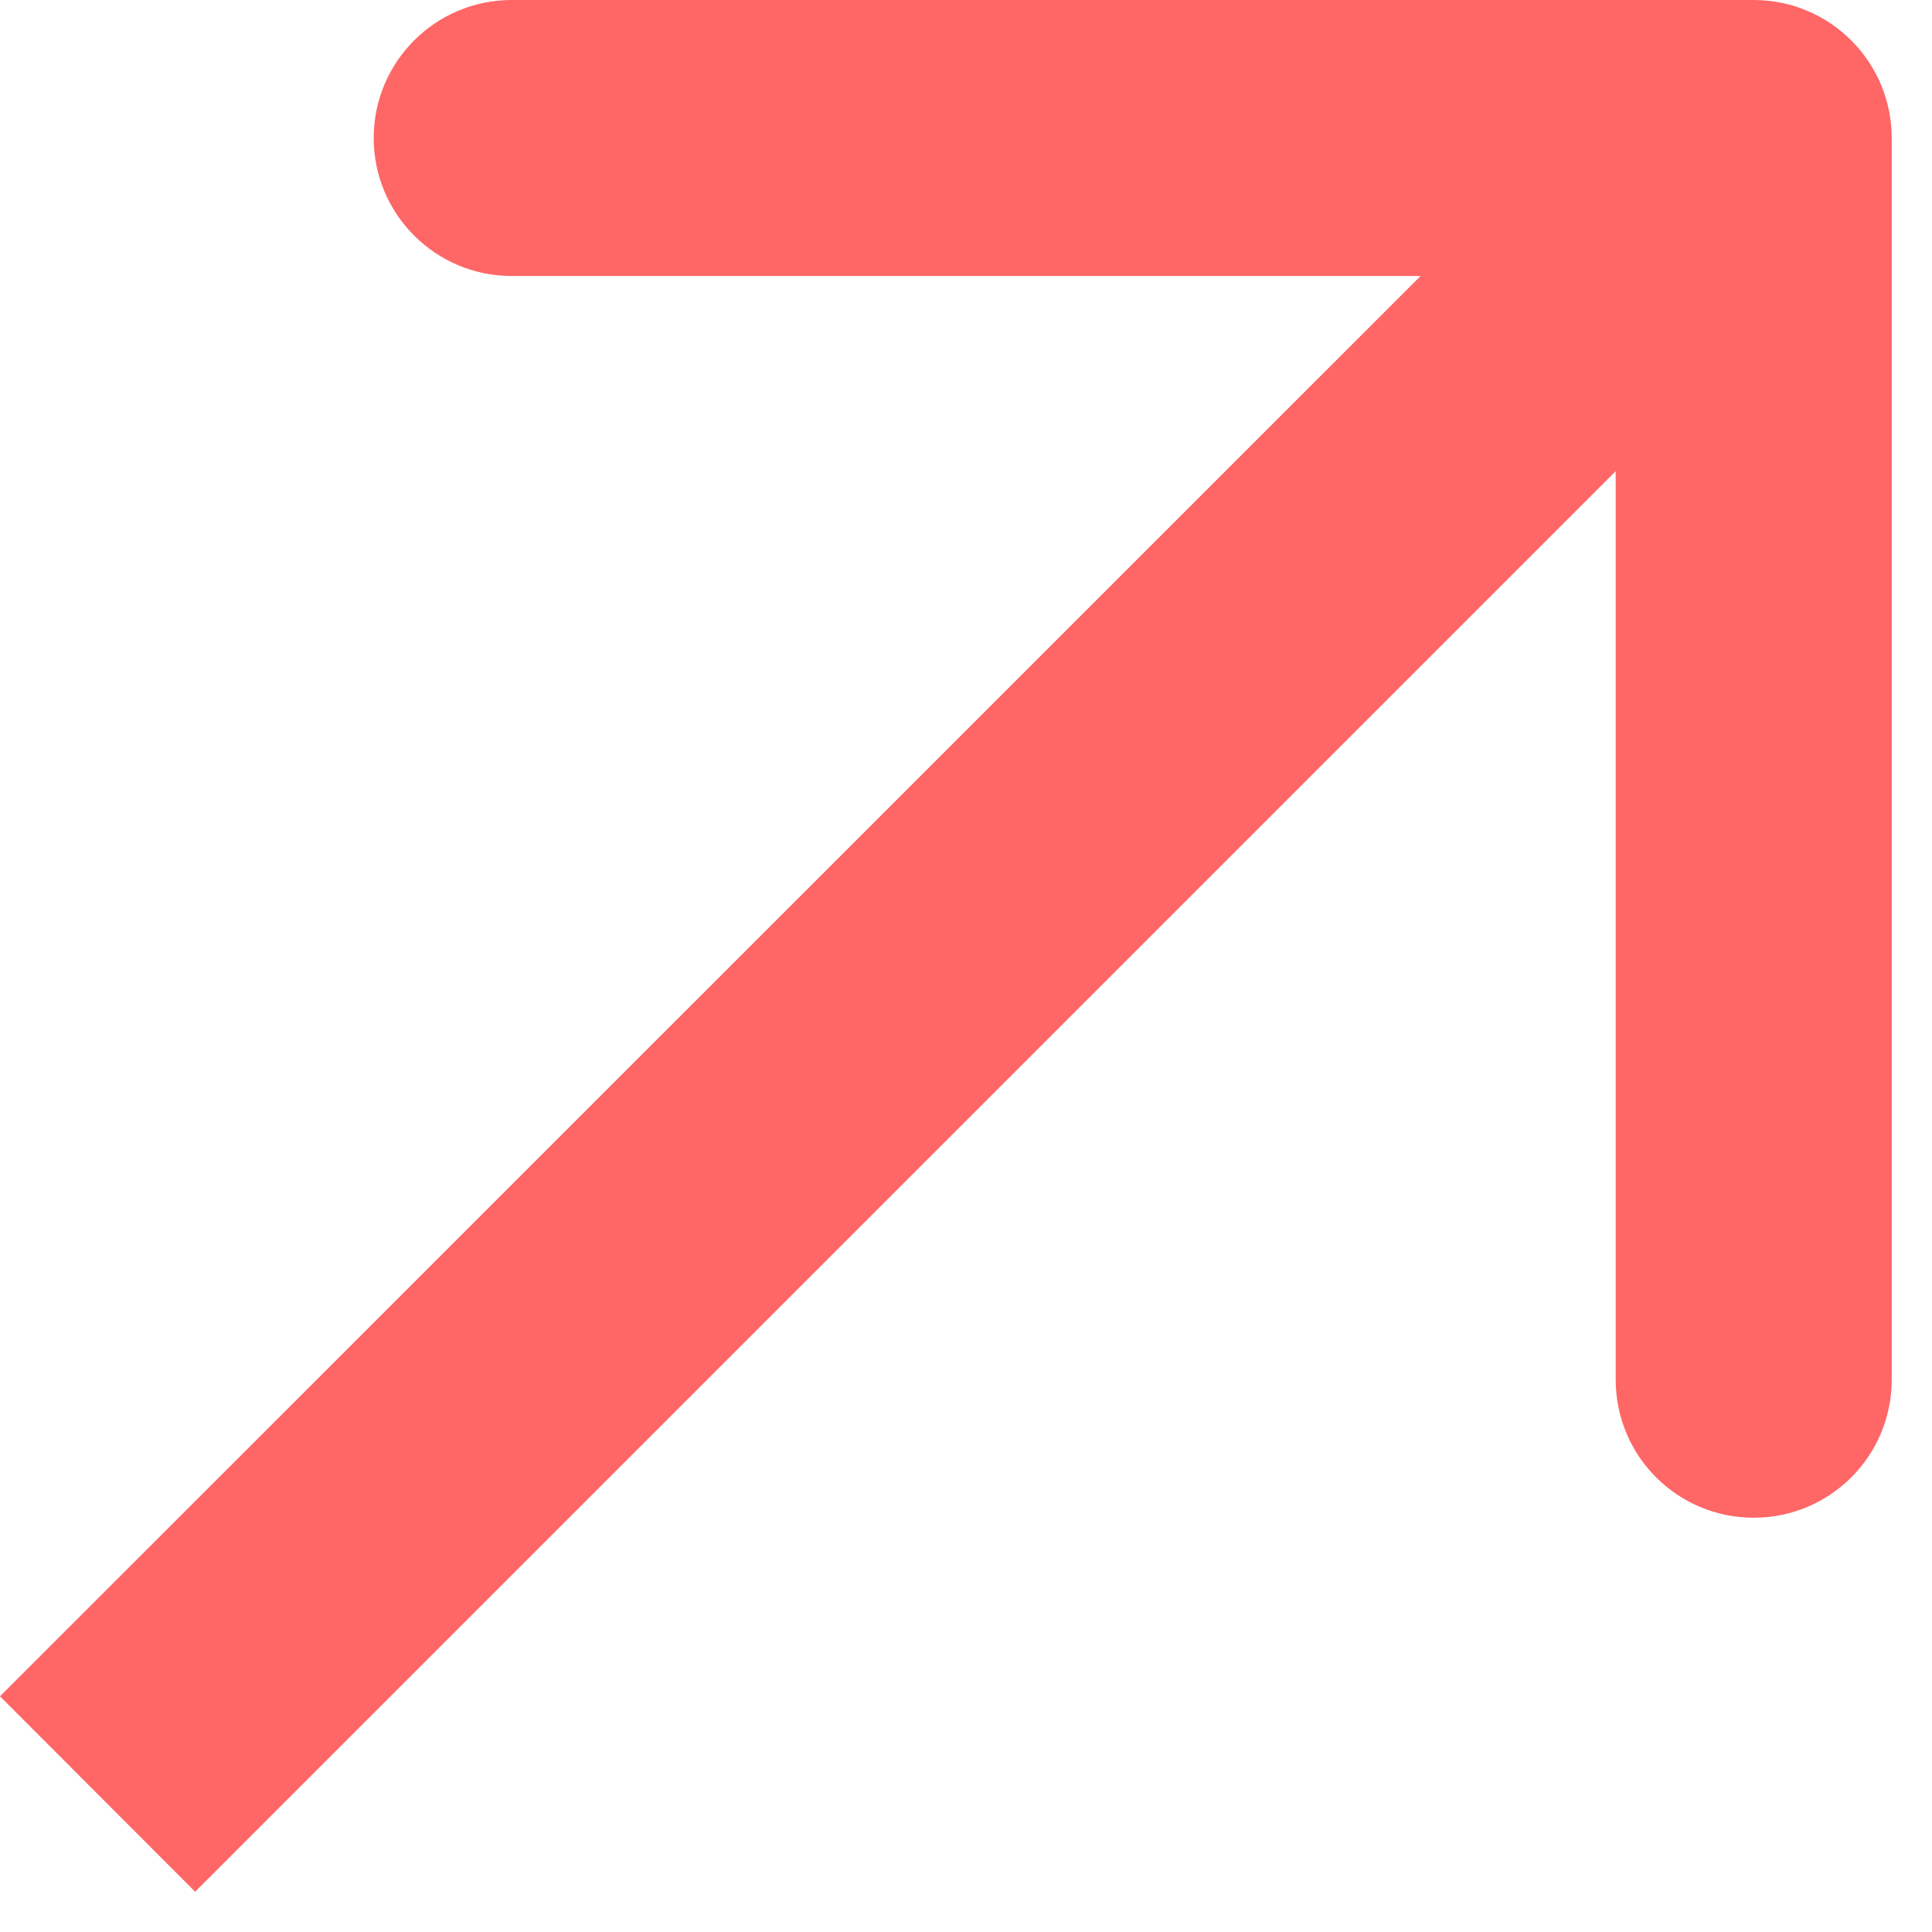 <?xml version="1.0" encoding="UTF-8"?> <svg xmlns="http://www.w3.org/2000/svg" width="7" height="7" viewBox="0 0 7 7" fill="none"><path d="M1.354 0.5C1.354 0.224 1.578 6.23667e-06 1.854 6.40525e-06L6.354 6.46847e-06C6.63 3.30421e-05 6.854 0.224 6.854 0.5V4.999C6.854 5.276 6.63 5.499 6.354 5.499C6.078 5.499 5.854 5.276 5.854 4.999V1.707L0.707 6.854L0 6.146L5.147 1L1.854 1C1.578 1 1.354 0.776 1.354 0.5Z" fill="#FF0000" fill-opacity="0.6"></path></svg> 